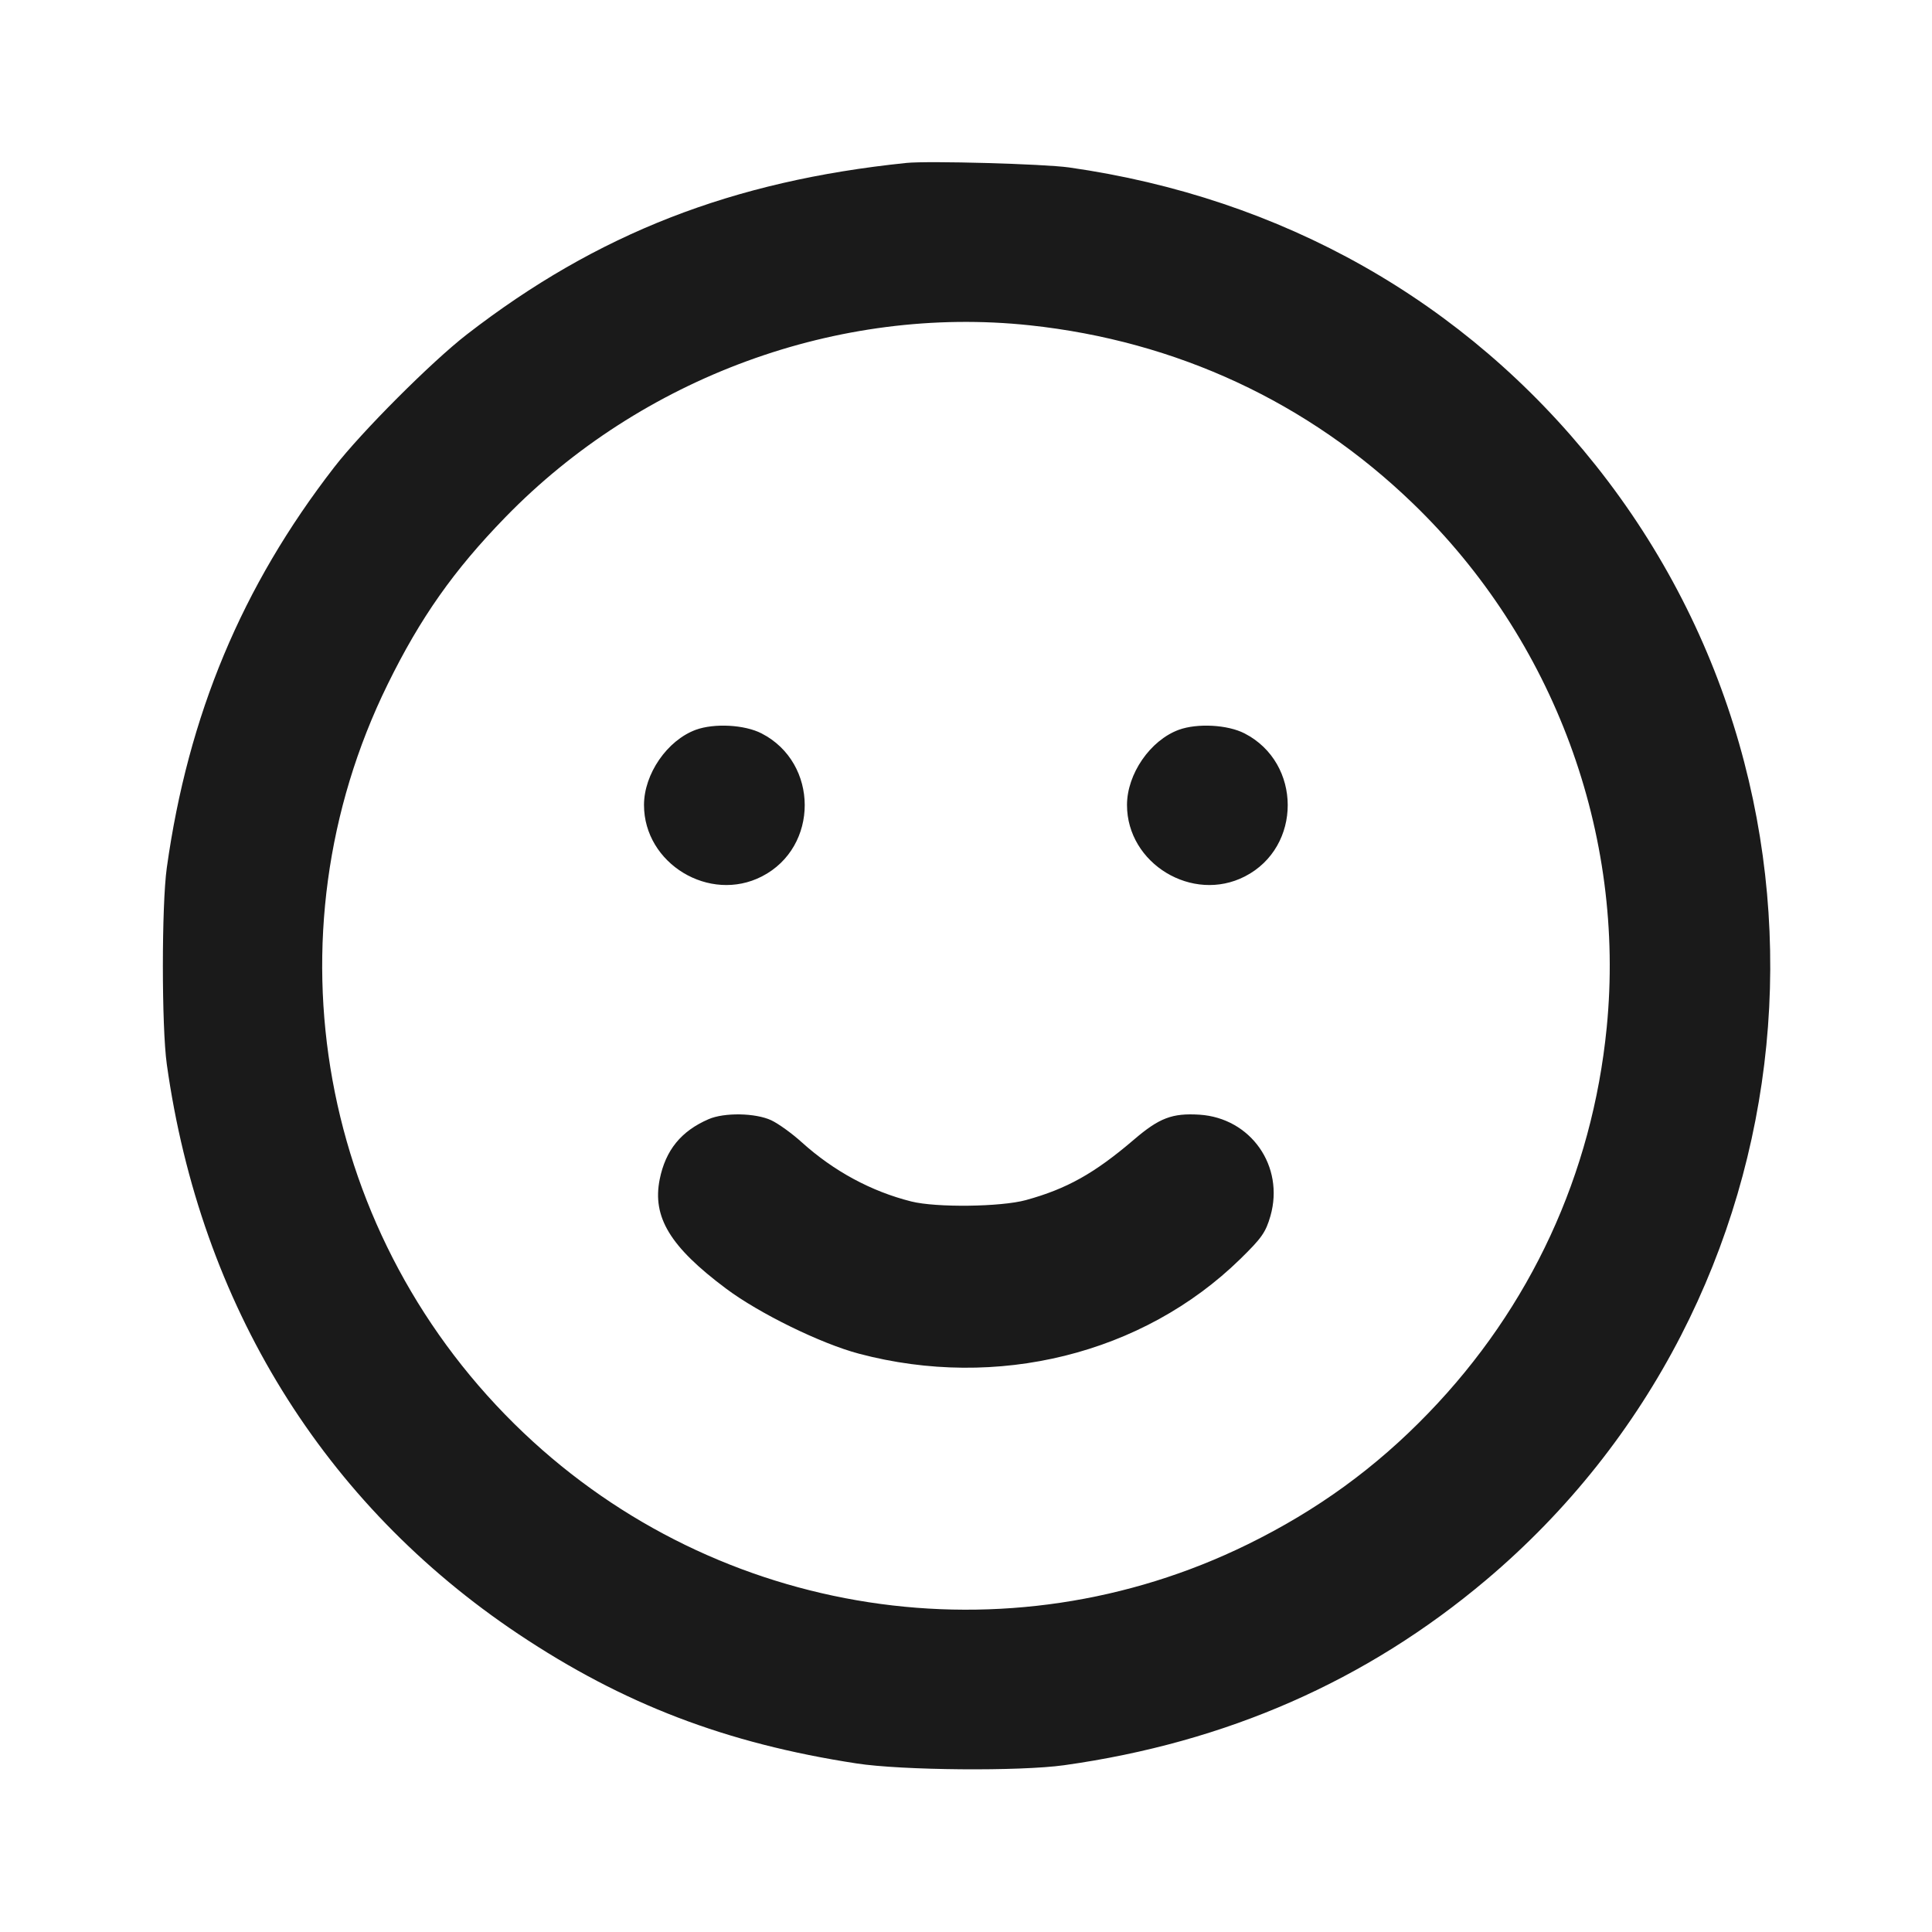 <svg width="24" height="24" viewBox="0 0 24 24" fill="none" xmlns="http://www.w3.org/2000/svg">
<path fill-rule="evenodd" clip-rule="evenodd" d="M11.26 2.024C9.096 2.247 7.419 2.901 5.8 4.154C5.361 4.494 4.492 5.364 4.151 5.805C3.005 7.284 2.337 8.883 2.072 10.78C2.007 11.245 2.007 12.755 2.072 13.22C2.489 16.203 4.018 18.681 6.44 20.299C7.741 21.168 9.017 21.657 10.64 21.906C11.202 21.993 12.673 22.005 13.22 21.928C15.236 21.645 16.973 20.882 18.46 19.628C22.573 16.158 23.179 10 19.822 5.78C18.199 3.74 15.93 2.457 13.28 2.08C12.965 2.036 11.535 1.996 11.26 2.024ZM12.792 4.041C14.616 4.236 16.249 4.995 17.554 6.256C19.305 7.946 20.197 10.361 19.959 12.766C19.779 14.584 19.013 16.241 17.744 17.554C17.09 18.232 16.364 18.76 15.5 19.184C12.515 20.65 8.926 20.098 6.505 17.8C3.962 15.386 3.279 11.629 4.816 8.5C5.222 7.673 5.638 7.083 6.276 6.427C7.969 4.685 10.418 3.788 12.792 4.041ZM8.643 9.066C8.288 9.197 8 9.615 8 10C8 10.729 8.814 11.222 9.465 10.887C10.176 10.522 10.173 9.477 9.461 9.111C9.25 9.002 8.873 8.982 8.643 9.066ZM14.643 9.066C14.288 9.197 14 9.615 14 10C14 10.729 14.814 11.222 15.465 10.887C16.176 10.522 16.173 9.477 15.461 9.111C15.25 9.002 14.873 8.982 14.643 9.066ZM8.802 13.903C8.46 14.051 8.268 14.288 8.195 14.65C8.101 15.12 8.324 15.488 9.02 16.008C9.431 16.316 10.198 16.691 10.67 16.816C12.385 17.271 14.198 16.821 15.406 15.641C15.674 15.379 15.723 15.309 15.782 15.105C15.958 14.486 15.538 13.888 14.9 13.847C14.562 13.826 14.401 13.887 14.086 14.157C13.596 14.576 13.253 14.768 12.744 14.908C12.434 14.993 11.63 15.003 11.32 14.925C10.823 14.8 10.358 14.549 9.96 14.19C9.839 14.08 9.668 13.957 9.58 13.916C9.384 13.825 8.997 13.818 8.802 13.903Z" fill="#1A1A1A"/>
</svg>
